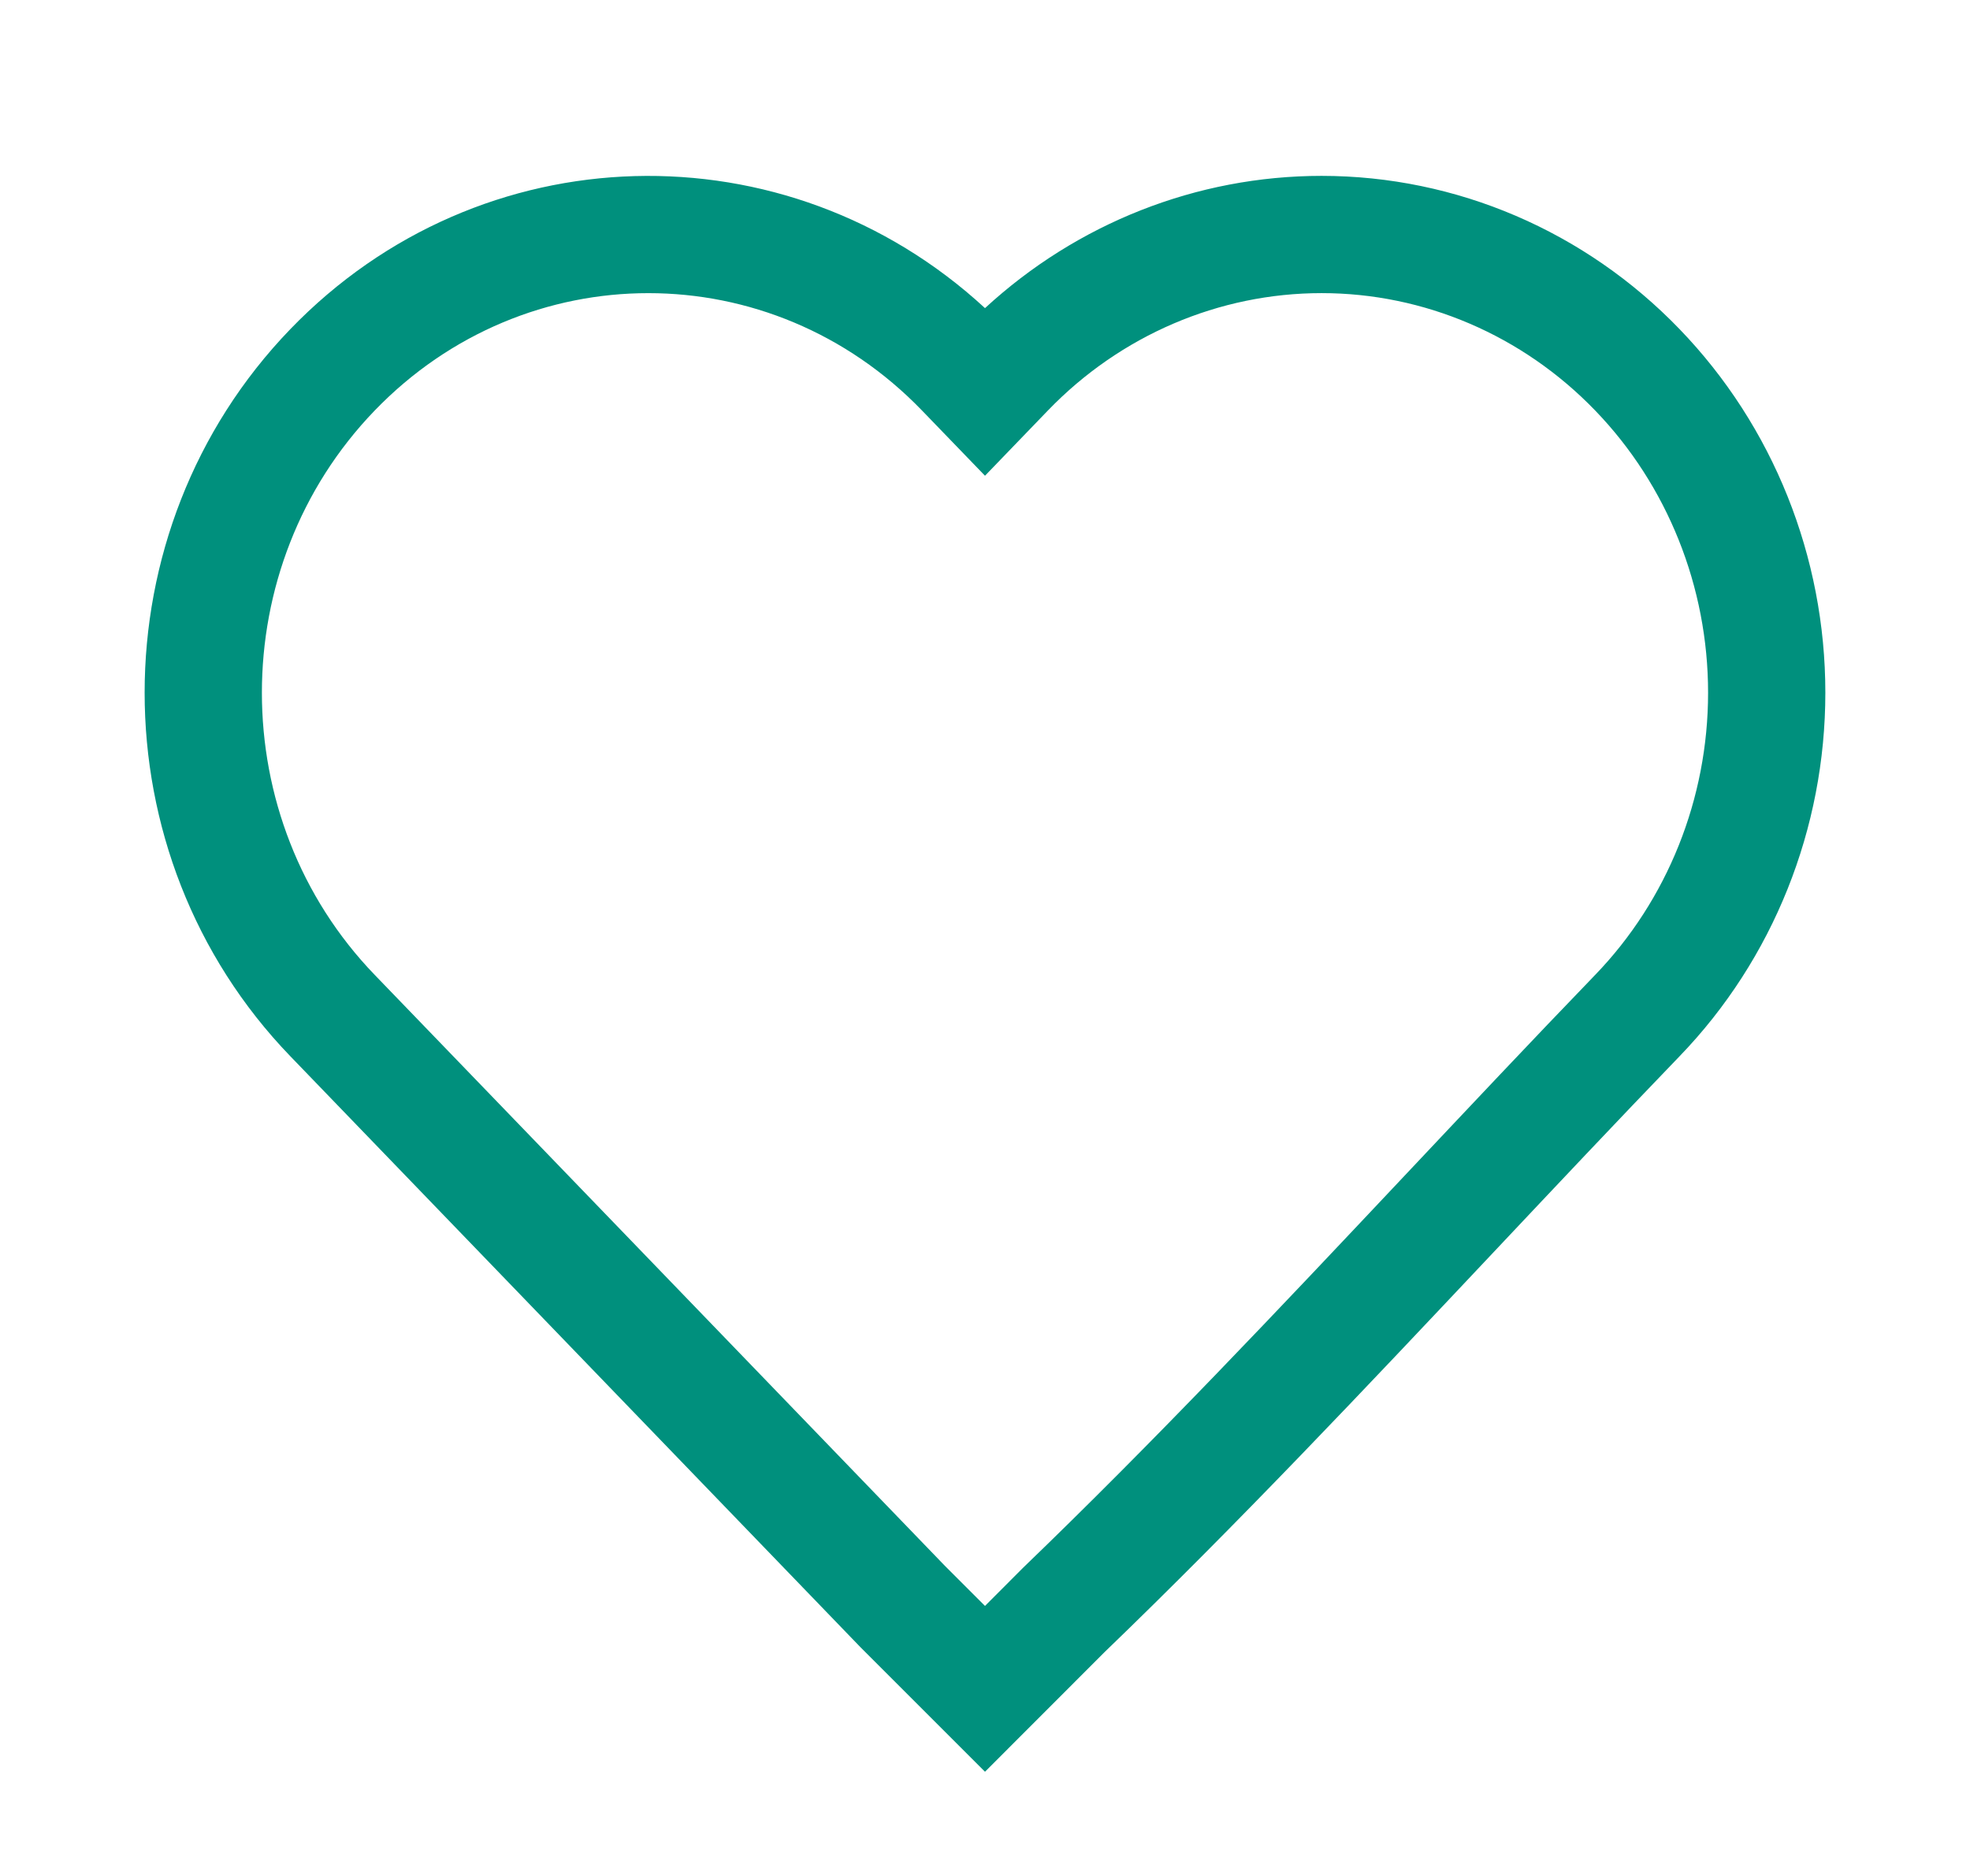 <?xml version="1.0" encoding="UTF-8"?> <svg xmlns="http://www.w3.org/2000/svg" width="21" height="20" viewBox="0 0 21 20" fill="none"><path fill-rule="evenodd" clip-rule="evenodd" d="M14.088 3.125C12.995 3.125 11.944 3.574 11.17 4.377L10.5 5.072L9.829 4.377C8.219 2.708 5.604 2.708 3.994 4.377C2.391 6.039 2.391 8.731 3.994 10.393L10.07 16.691L10.5 17.121L10.9 16.72L10.904 16.716C12.303 15.369 13.633 13.957 14.973 12.534C15.645 11.821 16.318 11.105 17.005 10.393C17.774 9.596 18.208 8.515 18.208 7.385C18.208 6.256 17.774 5.174 17.005 4.377C16.231 3.574 15.181 3.125 14.088 3.125ZM10.5 3.285C11.48 2.382 12.756 1.875 14.088 1.875C15.526 1.875 16.899 2.466 17.904 3.509C18.902 4.543 19.458 5.937 19.458 7.385C19.458 8.833 18.902 10.227 17.904 11.261C17.241 11.949 16.578 12.653 15.912 13.36C14.56 14.795 13.194 16.246 11.775 17.613L10.5 18.889L9.174 17.563L3.095 11.261C1.024 9.114 1.024 5.656 3.095 3.509C5.122 1.408 8.385 1.334 10.5 3.285Z" fill="#00907D"></path></svg> 